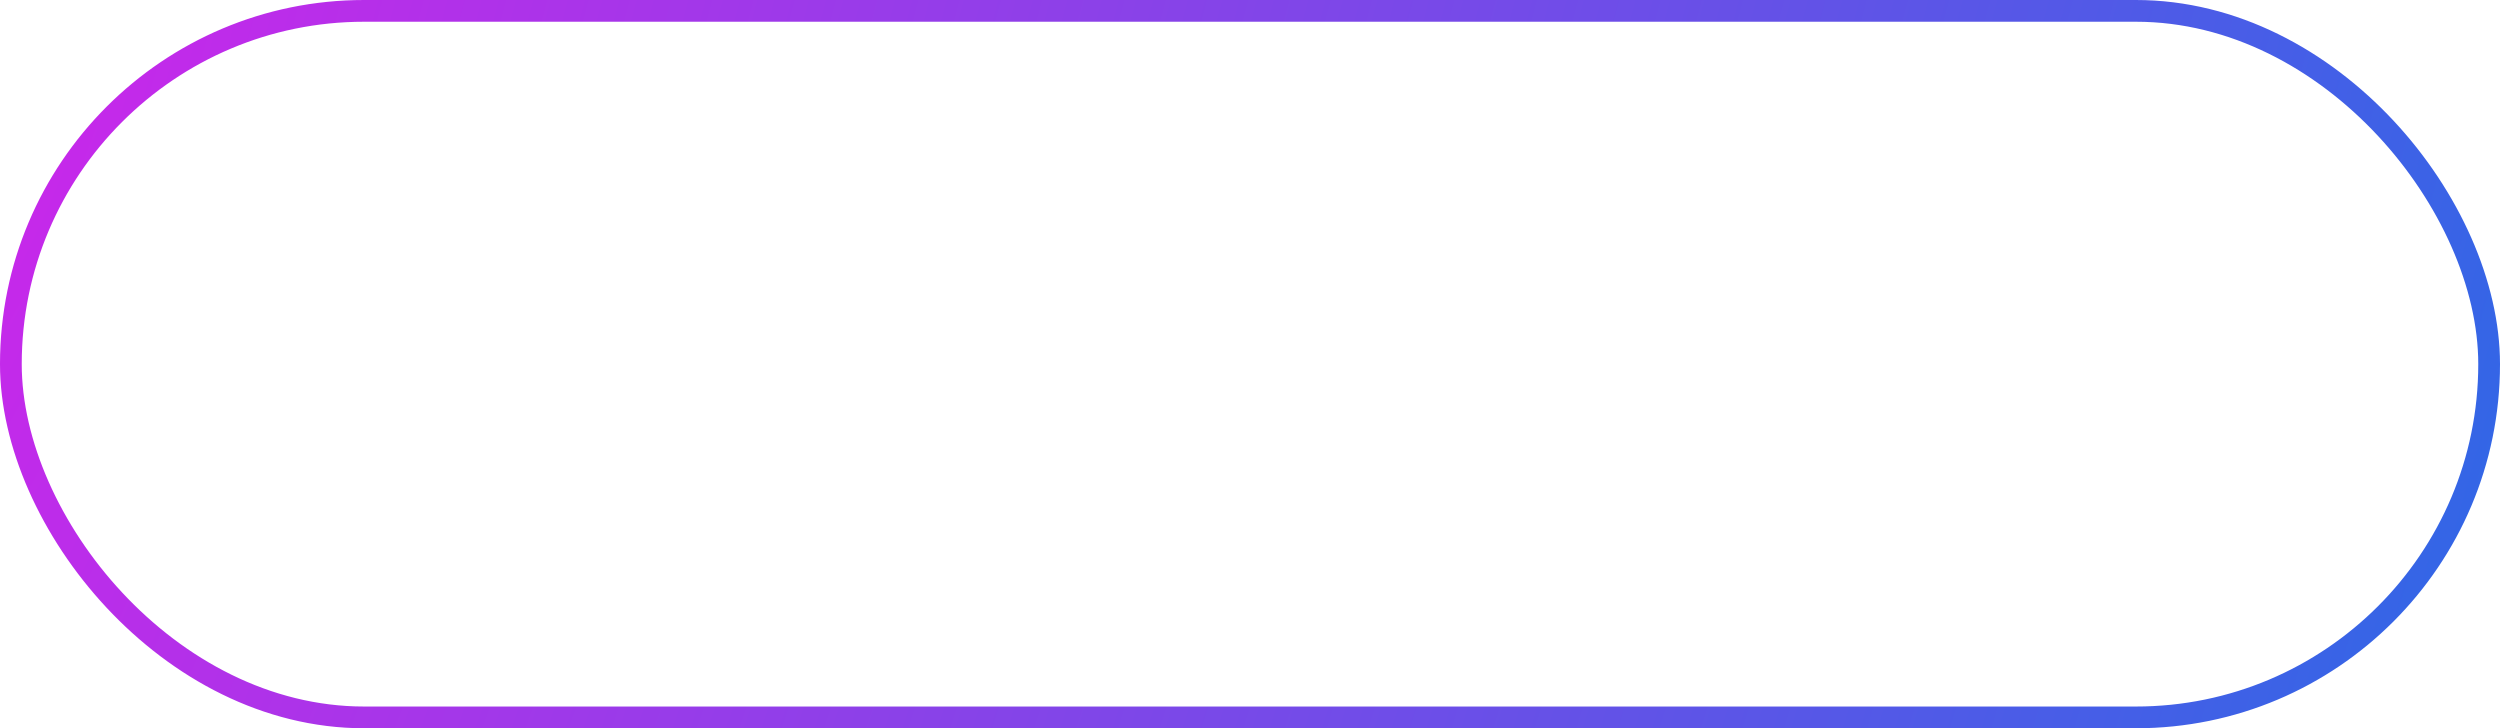 <?xml version="1.0" encoding="UTF-8"?> <svg xmlns="http://www.w3.org/2000/svg" width="460" height="134" viewBox="0 0 460 134" fill="none"> <rect x="2" y="2" width="456" height="130" rx="65" stroke="url(#paint0_radial_1_4)" stroke-width="4"></rect> <defs> <radialGradient id="paint0_radial_1_4" cx="0" cy="0" r="1" gradientUnits="userSpaceOnUse" gradientTransform="rotate(16.241) scale(479.12 1644.74)"> <stop stop-color="#CC26EA"></stop> <stop offset="1" stop-color="#2E68E6"></stop> </radialGradient> </defs> </svg> 